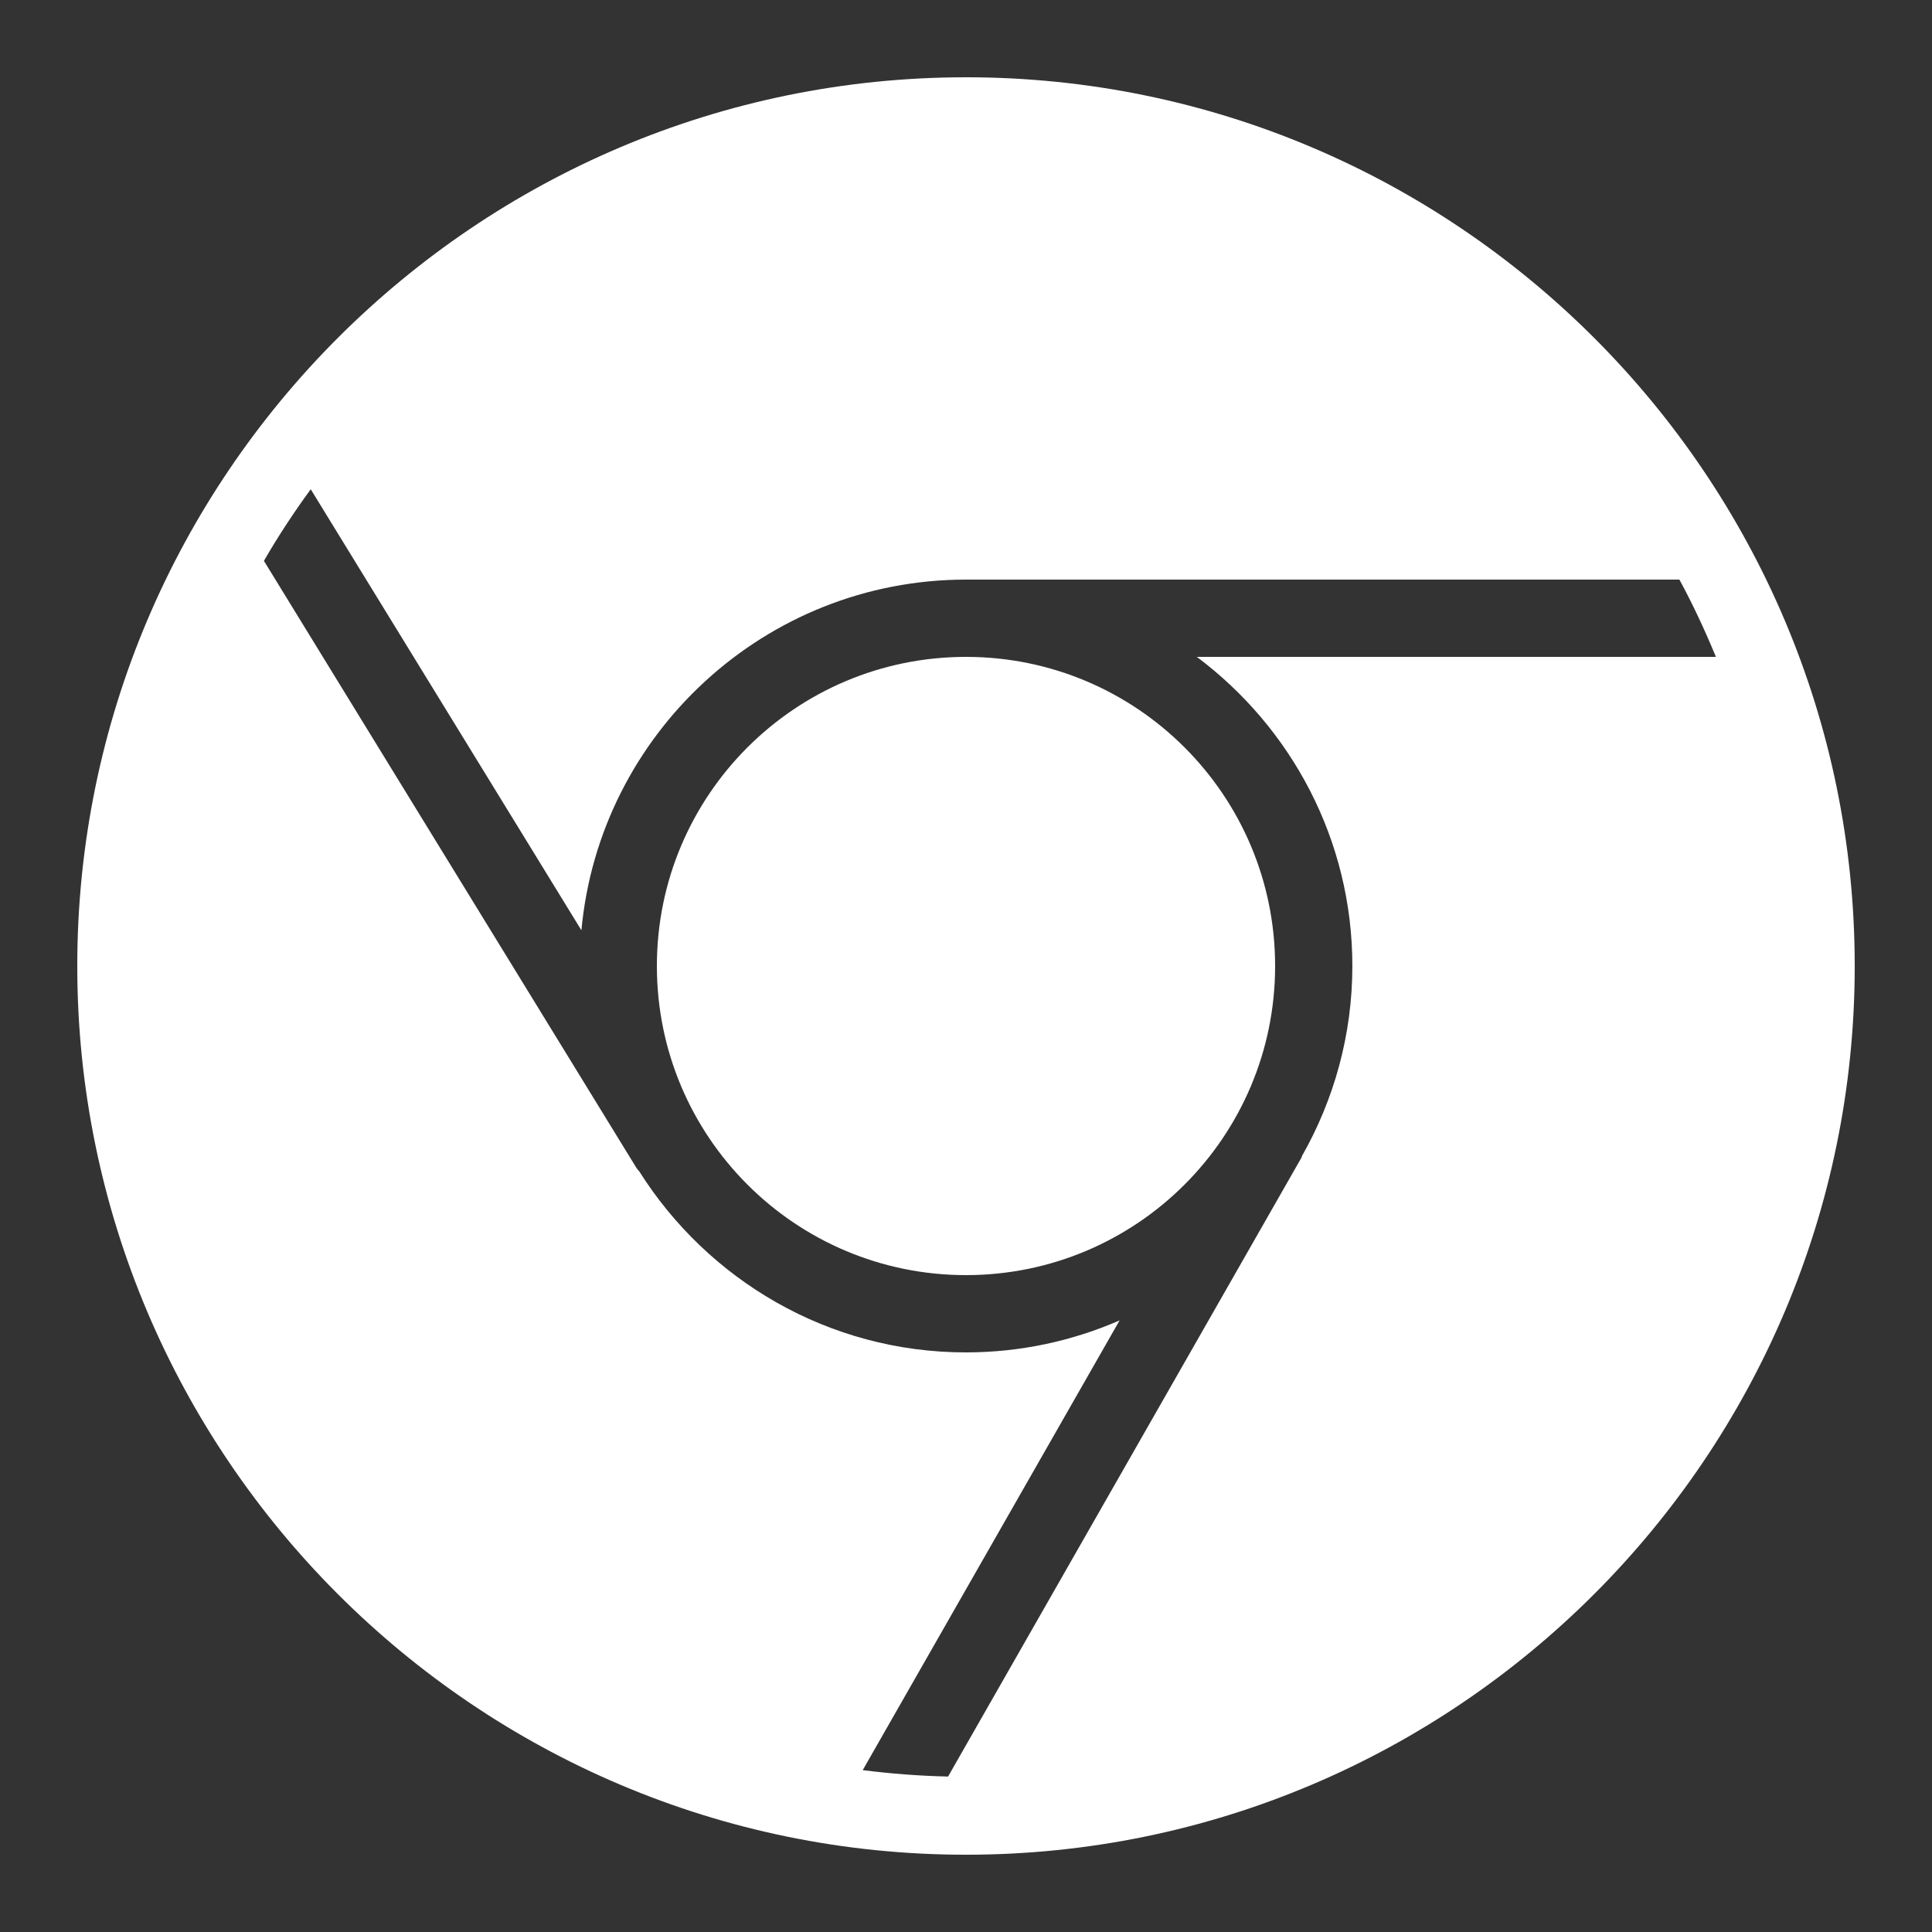 <svg xmlns="http://www.w3.org/2000/svg" xmlns:xlink="http://www.w3.org/1999/xlink" viewBox="0,0,256,256" width="50px" height="50px" fill-rule="nonzero"><rect x="0" y="0" width="256" height="256" fill="#333333" stroke="none"/><g fill="#ffffff" fill-rule="nonzero" stroke="none" stroke-width="1" stroke-linecap="butt" stroke-linejoin="miter" stroke-miterlimit="10" stroke-dasharray="" stroke-dashoffset="0" font-family="none" font-weight="none" font-size="none" text-anchor="none" style="mix-blend-mode: normal"><g transform="scale(5.12,5.12)"><path d="M25,2c-12.683,0 -23,10.317 -23,23c0,12.683 10.317,23 23,23c12.683,0 23,-10.317 23,-23c0,-12.683 -10.317,-23 -23,-23zM8.043,12.664l7.004,11.412c0.468,-5.082 4.751,-9.076 9.953,-9.076h18.463c0.351,0.646 0.662,1.316 0.945,2h-13.434c2.438,1.825 4.025,4.727 4.025,8c0,1.787 -0.478,3.463 -1.303,4.916c-0.007,0.014 -0.006,0.029 -0.014,0.043l-9.146,16.018c-0.747,-0.017 -1.483,-0.074 -2.209,-0.166l6.648,-11.639c-1.22,0.531 -2.564,0.828 -3.977,0.828c-3.559,0 -6.681,-1.876 -8.453,-4.684c-0.023,-0.029 -0.05,-0.052 -0.07,-0.084l-9.645,-15.717c0.371,-0.641 0.776,-1.257 1.211,-1.852zM25,17c-4.418,0 -8,3.582 -8,8c0,4.418 3.582,8 8,8c4.418,0 8,-3.582 8,-8c0,-4.418 -3.582,-8 -8,-8z"></path></g></g></svg>